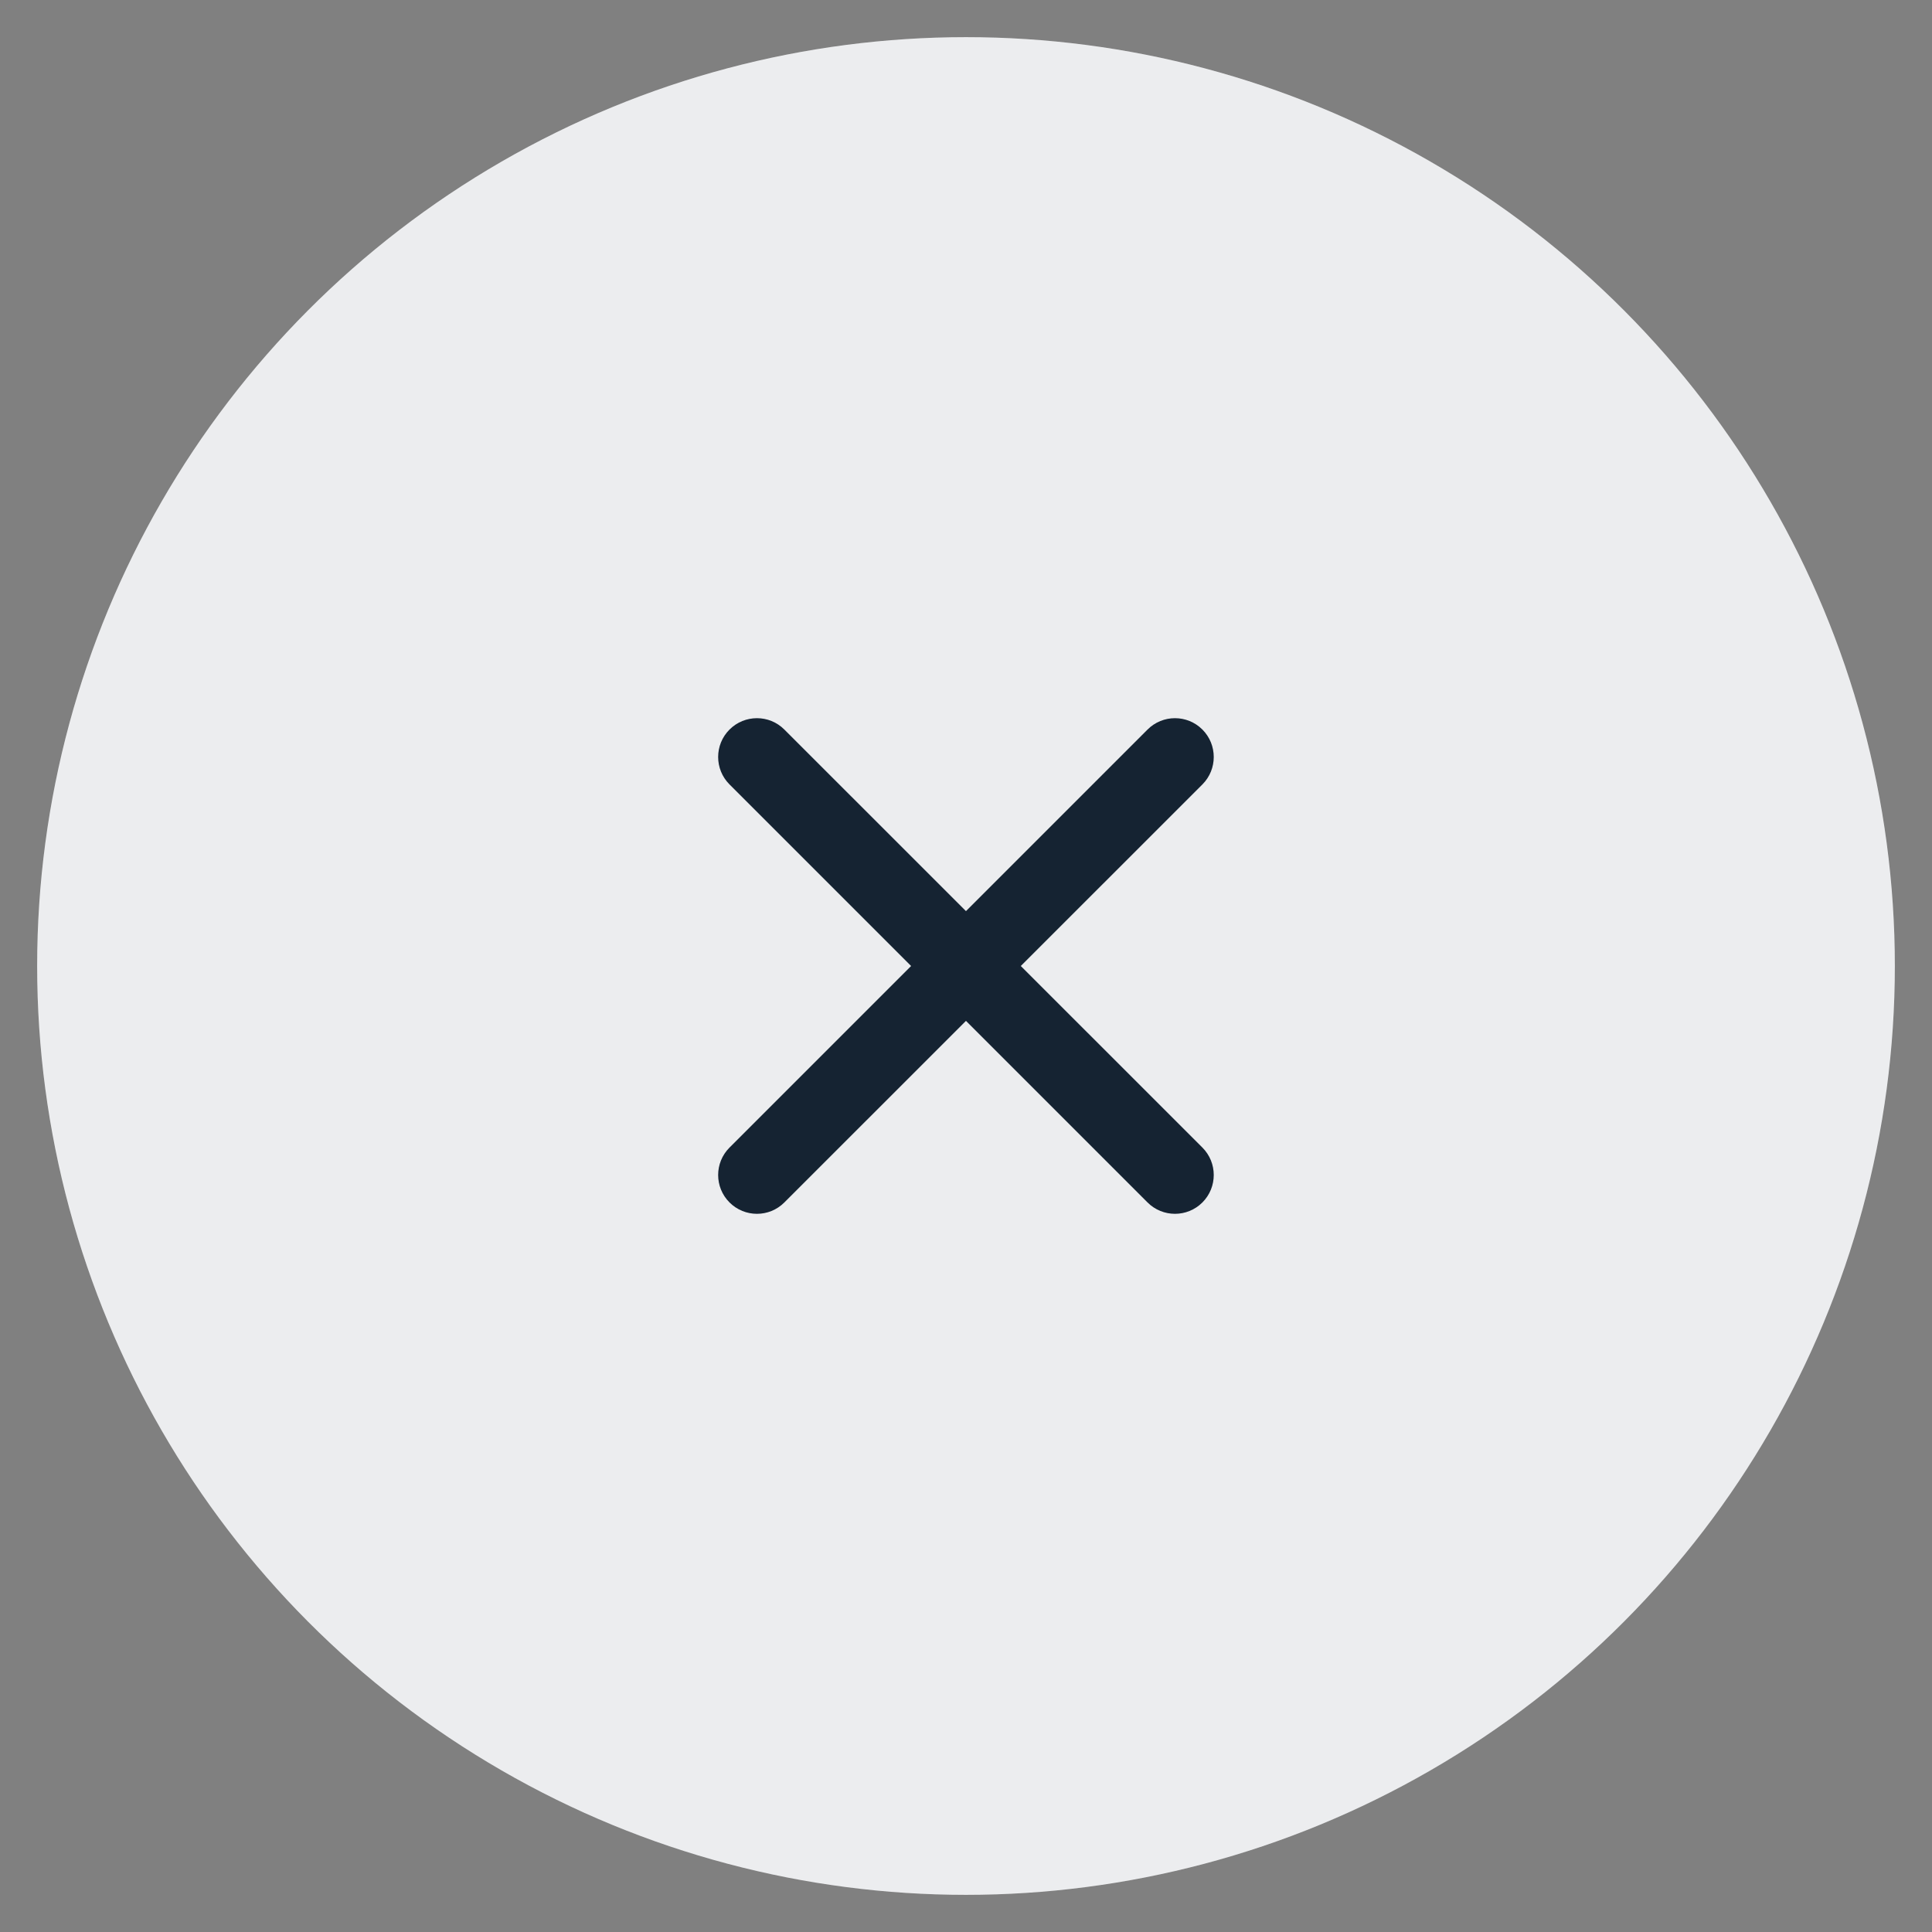 <svg width="52" height="52" viewBox="0 0 52 52" fill="none" xmlns="http://www.w3.org/2000/svg">
<rect x="0" y="0" width="52" height="52" fill="#808080" stroke="none"/>
<circle r="25" transform="matrix(-1 0 0 1 26 26)" fill="white"/>
<circle r="25" transform="matrix(-1 0 0 1 26 26)" fill="#152332" fill-opacity="0.08"/>
<path fill-rule="evenodd" clip-rule="evenodd" d="M32.363 19.636C31.955 19.228 31.294 19.228 30.886 19.636L25.999 24.523L21.111 19.636C20.704 19.228 20.043 19.228 19.635 19.636C19.227 20.044 19.227 20.705 19.635 21.113L24.522 26L19.635 30.887C19.227 31.295 19.227 31.956 19.635 32.364C20.043 32.772 20.704 32.772 21.111 32.364L25.999 27.477L30.886 32.364C31.294 32.772 31.955 32.772 32.363 32.364C32.77 31.956 32.77 31.295 32.363 30.887L27.475 26L32.363 21.113C32.77 20.705 32.77 20.044 32.363 19.636Z" fill="#152332"/>
</svg>
